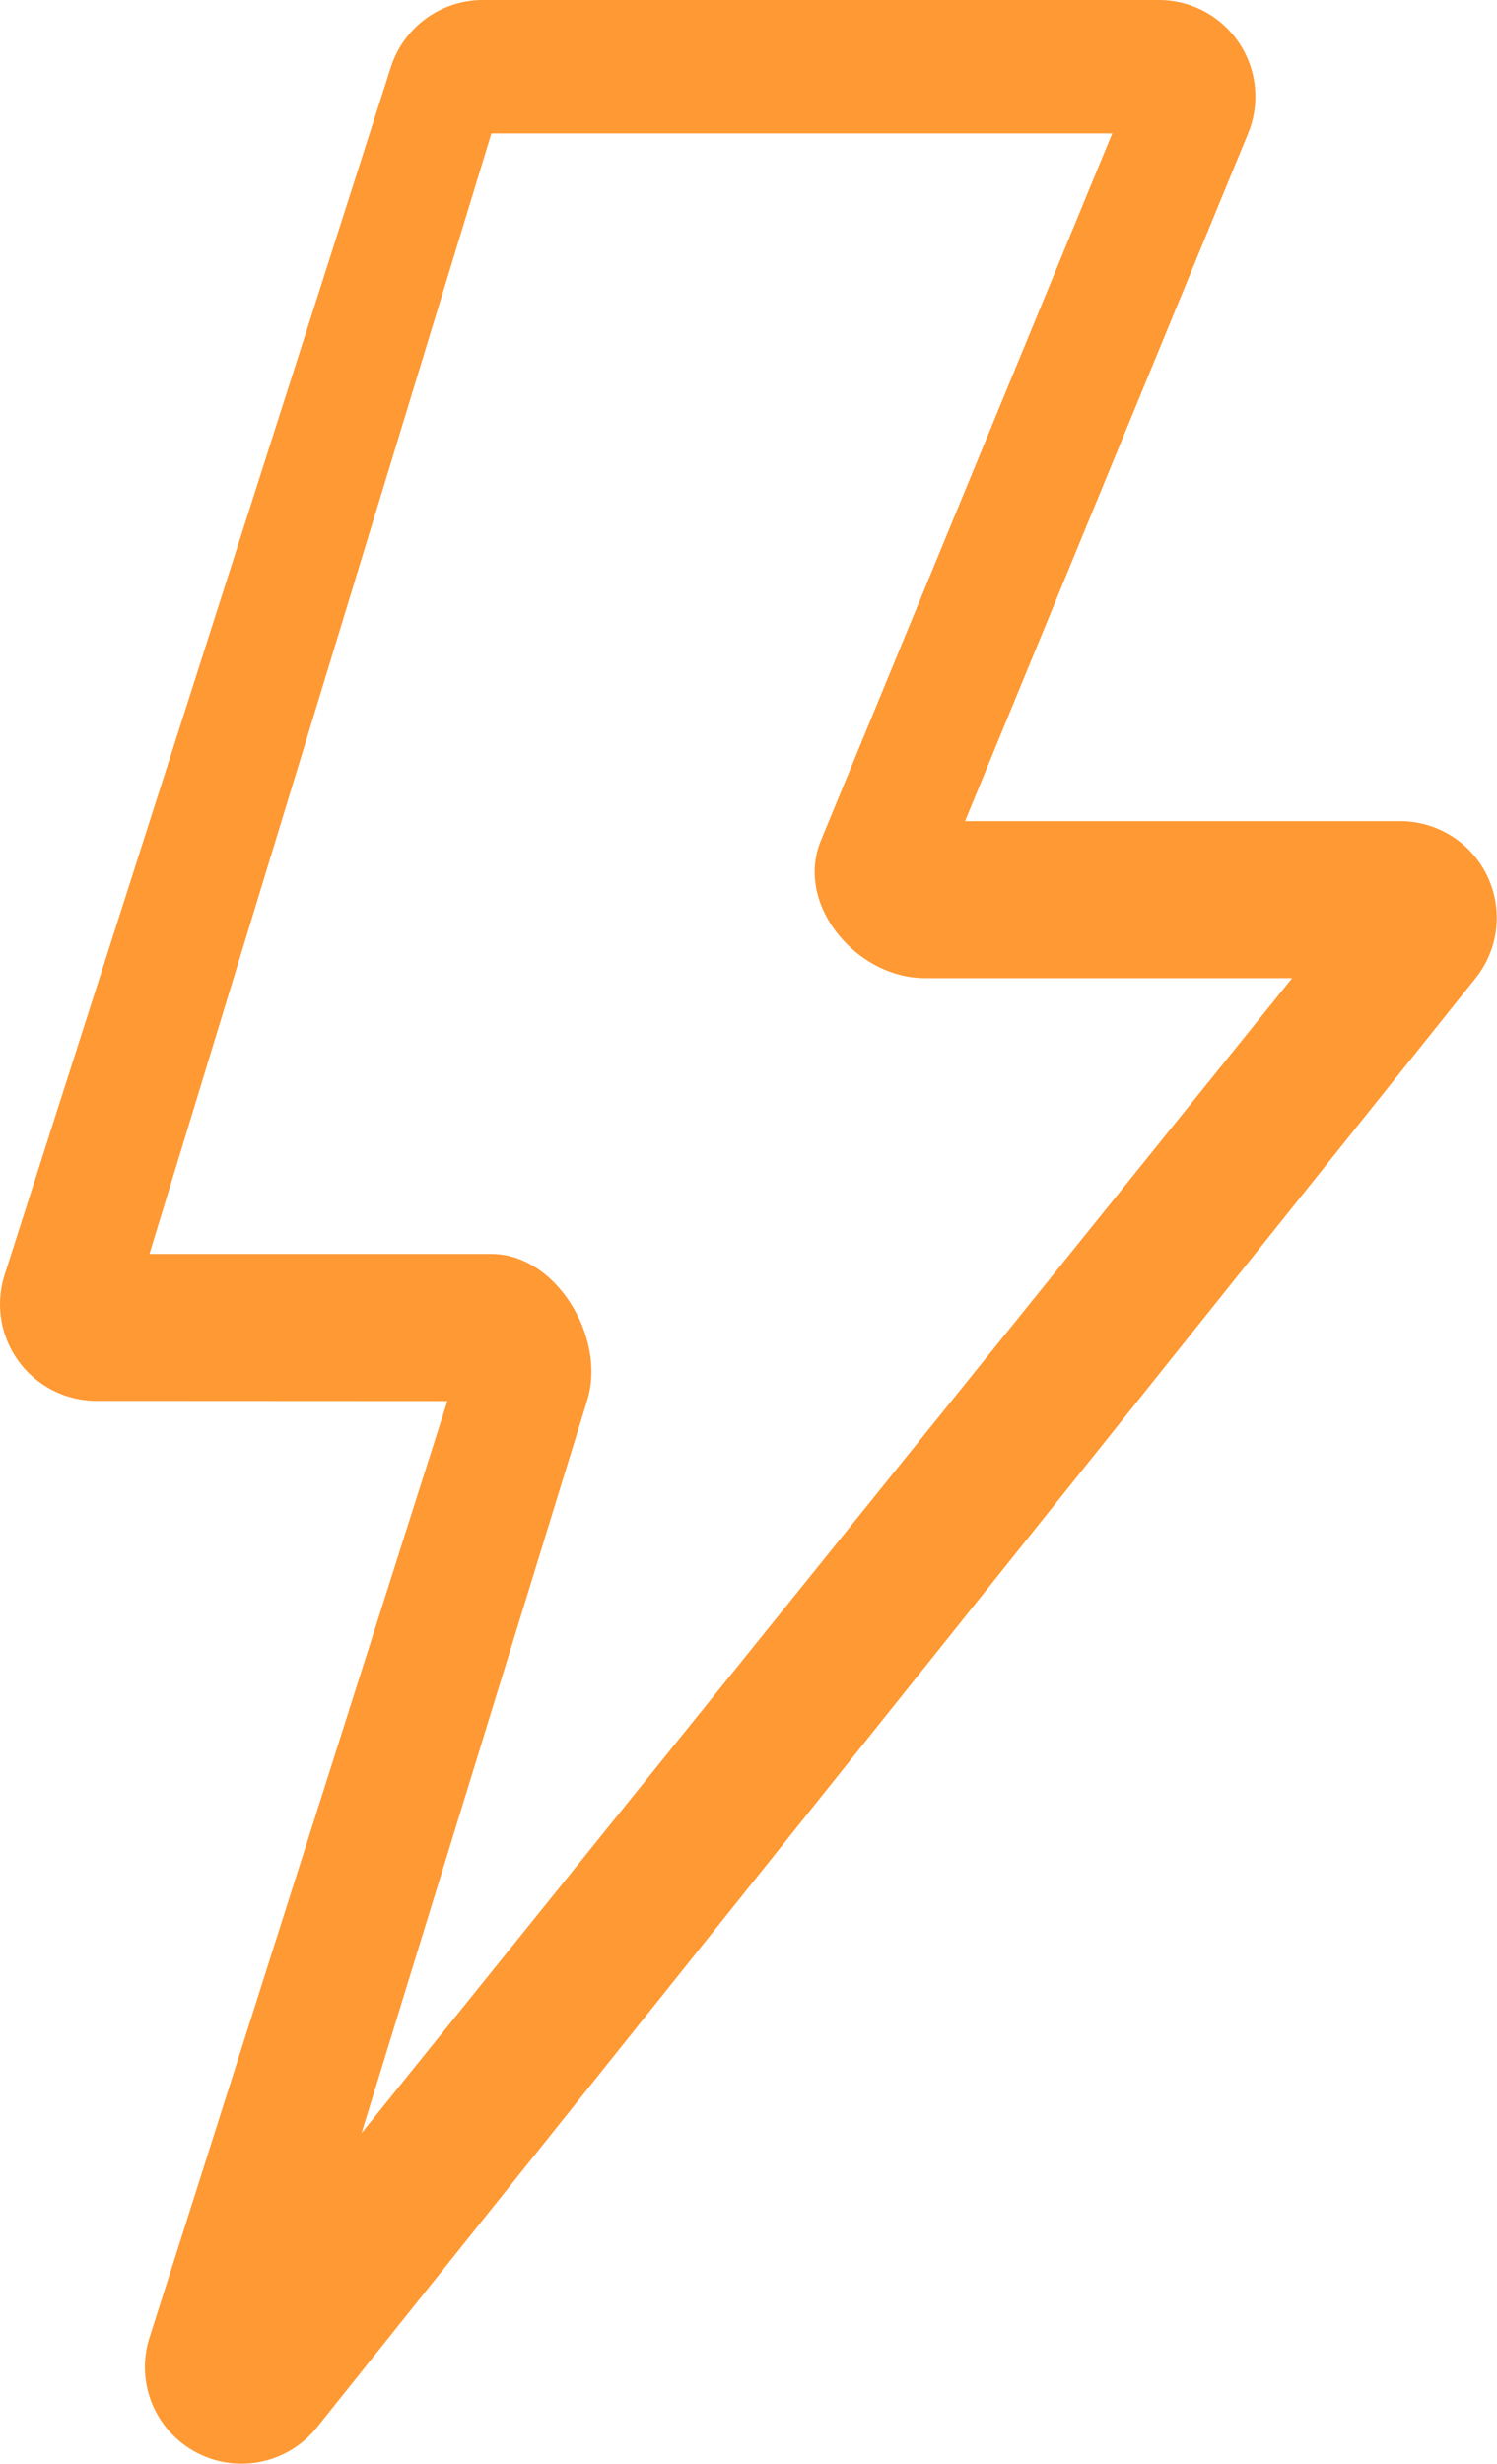 <svg xmlns="http://www.w3.org/2000/svg" width="34.427" height="56.643" viewBox="0 0 34.427 56.643">
  <path id="noun-lightning-1300944" d="M417.421,322.824h7.864c1.5,0,2.653,1.945,2.2,3.377l-5.187,16.834L443.7,316.484h-8.444c-1.581,0-3-1.7-2.393-3.164l6.7-16.254H425.285Zm-1.215,3.377a2.221,2.221,0,0,1-2.115-2.9l8.883-27.76A2.221,2.221,0,0,1,425.089,294h15.545a2.221,2.221,0,0,1,2.053,3.066l-6.51,15.81h10.008a2.221,2.221,0,0,1,1.734,3.608L421.271,349.8a2.221,2.221,0,0,1-3.85-2.061l6.852-21.534Z" transform="translate(-413.984 -294)" fill="#f93"/>
</svg>
